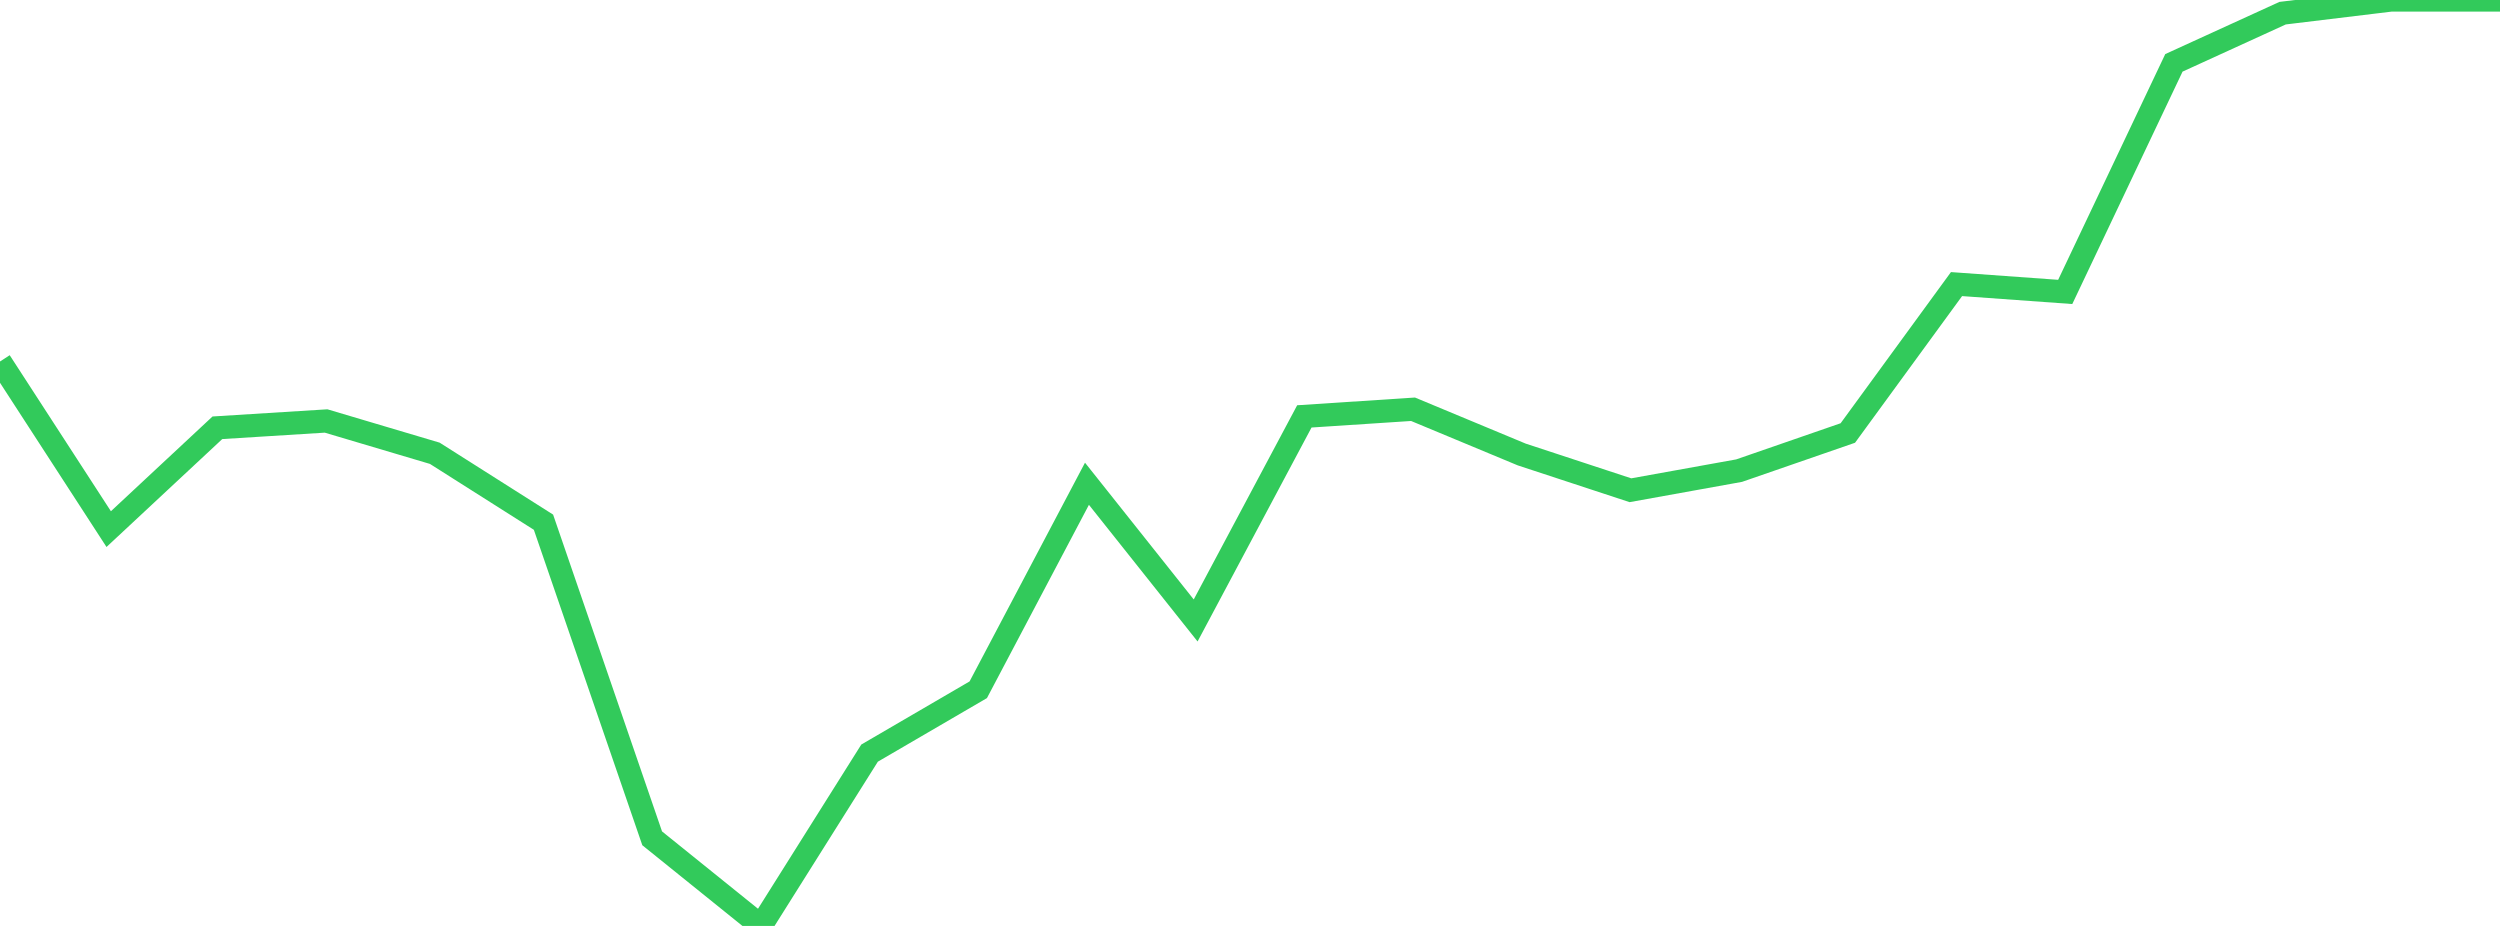 <?xml version="1.0" standalone="no"?>
<!DOCTYPE svg PUBLIC "-//W3C//DTD SVG 1.1//EN" "http://www.w3.org/Graphics/SVG/1.1/DTD/svg11.dtd">

<svg width="135" height="50" viewBox="0 0 135 50" preserveAspectRatio="none" 
  xmlns="http://www.w3.org/2000/svg"
  xmlns:xlink="http://www.w3.org/1999/xlink">


<polyline points="0.0, 19.521 5.87, 28.572 11.739, 23.1 17.609, 22.733 23.478, 24.477 29.348, 28.199 35.217, 45.269 41.087, 50.0 46.957, 40.668 52.826, 37.247 58.696, 26.123 64.565, 33.505 70.435, 22.485 76.304, 22.1 82.174, 24.543 88.043, 26.473 93.913, 25.414 99.783, 23.382 105.652, 15.341 111.522, 15.764 117.391, 3.394 123.261, 0.711 129.13, 0.0 135.0, 0.0" fill="none" stroke="#32ca5b" stroke-width="1.25"/>

</svg>